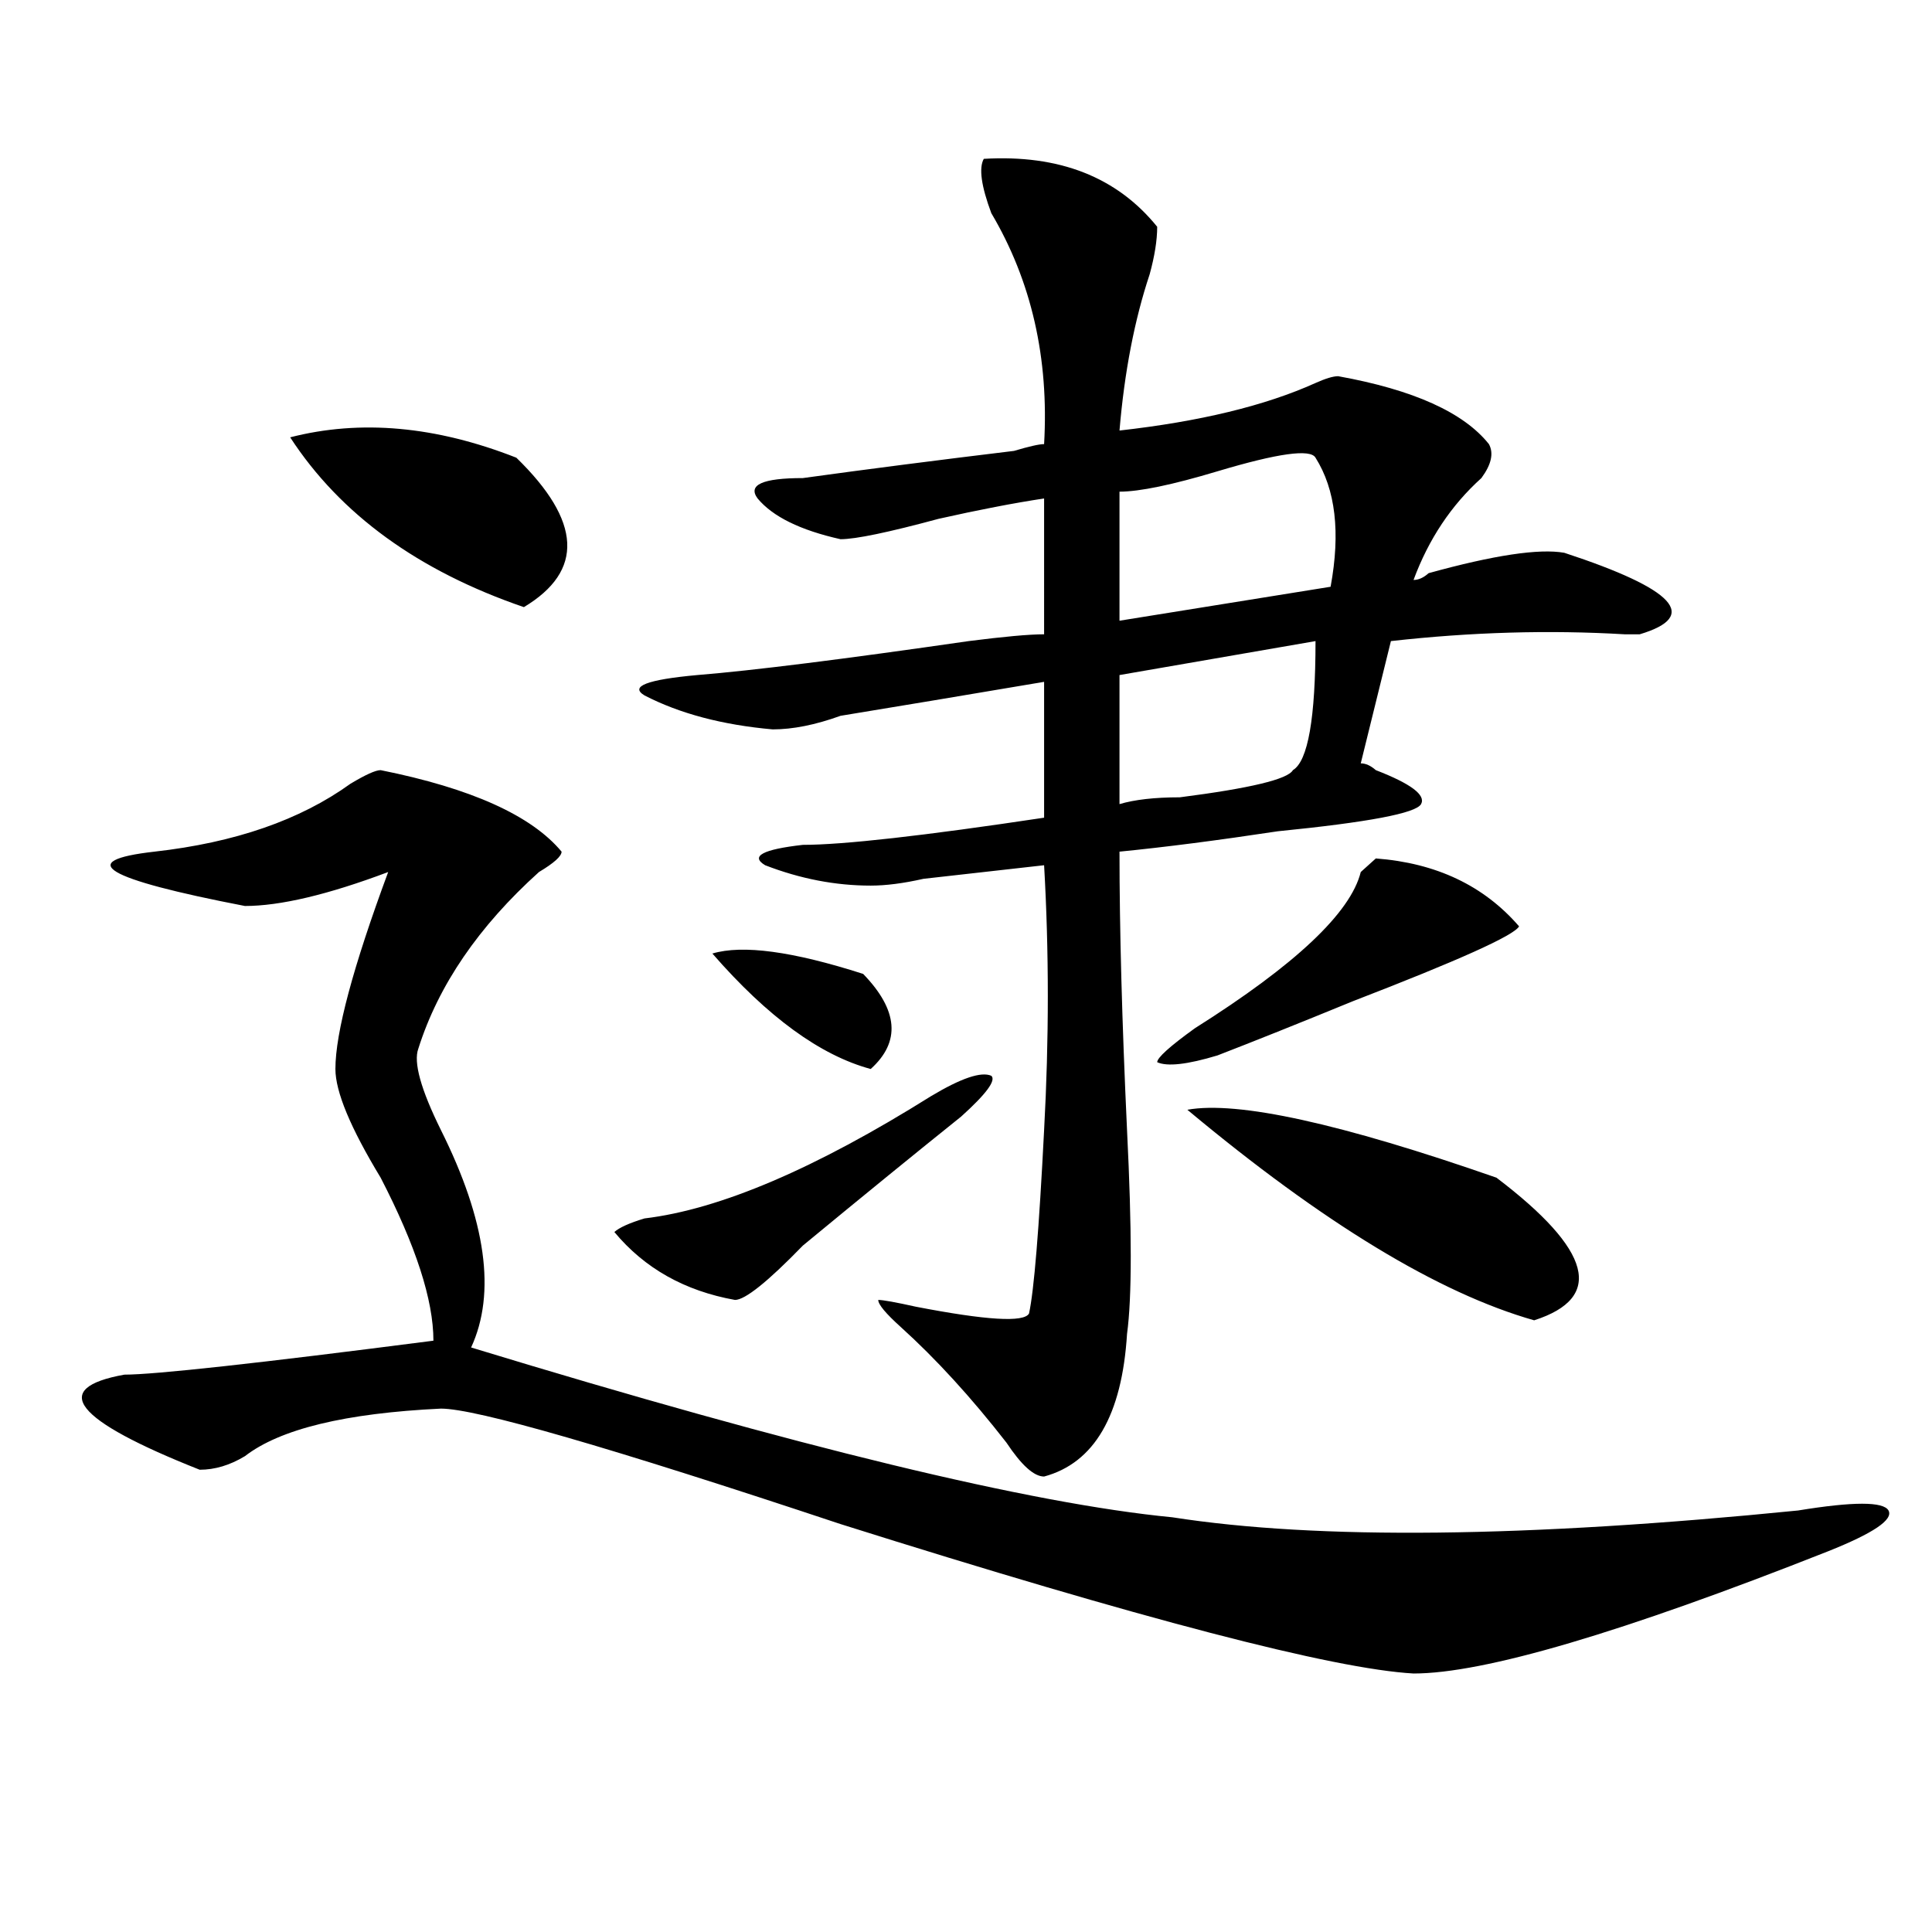 <?xml version="1.0" encoding="utf-8"?>
<!-- Generator: Adobe Illustrator 16.0.0, SVG Export Plug-In . SVG Version: 6.00 Build 0)  -->
<!DOCTYPE svg PUBLIC "-//W3C//DTD SVG 1.1//EN" "http://www.w3.org/Graphics/SVG/1.1/DTD/svg11.dtd">
<svg version="1.1" id="图层_1" xmlns="http://www.w3.org/2000/svg" xmlns:xlink="http://www.w3.org/1999/xlink" x="0px" y="0px"
	 width="1000px" height="1000px" viewBox="0 0 1000 1000" enable-background="new 0 0 1000 1000" xml:space="preserve">
<path d="M197.02,398.625c46.828,9.394,78.047,23.456,93.656,42.188c0,2.362-3.902,5.878-11.707,10.547
	c-31.219,28.125-52.071,58.612-62.438,91.406c-2.622,7.031,1.28,21.094,11.707,42.188c23.414,46.911,28.597,84.375,15.609,112.5
	c169.081,51.581,290.054,80.859,362.918,87.891c75.425,11.755,183.41,10.547,323.895-3.516c28.597-4.669,44.206-4.669,46.828,0
	c2.562,4.724-7.805,11.755-31.219,21.094c-106.704,42.188-178.228,63.281-214.629,63.281
	c-41.646-2.362-140.484-28.125-296.578-77.344c-119.692-39.825-188.653-59.766-206.824-59.766
	c-49.45,2.362-83.29,10.547-101.461,24.609c-7.805,4.724-15.609,7.031-23.414,7.031c-65.06-25.763-78.047-42.188-39.023-49.219
	c15.609,0,68.901-5.823,159.996-17.578c0-21.094-9.146-49.219-27.316-84.375c-15.609-25.763-23.414-44.495-23.414-56.25
	c0-18.731,9.085-52.734,27.316-101.953c-31.219,11.755-55.974,17.578-74.145,17.578c-72.864-14.063-88.474-23.401-46.828-28.125
	c41.585-4.669,75.425-16.37,101.461-35.156C189.215,400.987,194.397,398.625,197.02,398.625z M150.191,226.359
	c36.401-9.339,75.425-5.823,117.07,10.547c33.78,32.849,35.121,58.612,3.902,77.344
	C216.531,295.519,176.167,266.239,150.191,226.359z M481.891,567.375c15.609-9.339,25.976-12.854,31.219-10.547
	c2.562,2.362-2.622,9.394-15.609,21.094c-23.414,18.786-50.73,41.034-81.949,66.797c-18.231,18.786-29.938,28.125-35.121,28.125
	c-26.036-4.669-46.828-16.37-62.438-35.156c2.562-2.308,7.805-4.669,15.609-7.031C372.625,625.987,422.015,604.894,481.891,567.375z
	 M509.207,82.219c39.023-2.308,68.901,9.394,89.754,35.156c0,7.031-1.341,15.271-3.902,24.609
	c-7.805,23.456-13.048,50.427-15.609,80.859c41.585-4.669,75.425-12.854,101.461-24.609c5.183-2.308,9.085-3.516,11.707-3.516
	c39.023,7.031,64.999,18.786,78.047,35.156c2.562,4.724,1.28,10.547-3.902,17.578c-15.609,14.063-27.316,31.641-35.121,52.734
	c2.562,0,5.183-1.153,7.805-3.516c33.78-9.339,57.194-12.854,70.242-10.547c57.194,18.786,70.242,32.849,39.023,42.188
	c-2.622,0-5.243,0-7.805,0c-39.023-2.308-79.388-1.153-120.973,3.516l-15.609,63.281c2.562,0,5.183,1.208,7.805,3.516
	c18.171,7.031,25.976,12.909,23.414,17.578c-2.622,4.724-27.316,9.394-74.145,14.063c-31.219,4.724-58.535,8.239-81.949,10.547
	c0,39.88,1.28,87.891,3.902,144.141c2.562,51.581,2.562,86.737,0,105.469c-2.622,42.188-16.95,66.797-42.926,73.828
	c-5.243,0-11.707-5.823-19.512-17.578c-18.231-23.401-36.462-43.341-54.633-59.766c-7.805-7.031-11.707-11.7-11.707-14.063
	c2.562,0,9.085,1.208,19.512,3.516c36.401,7.031,55.913,8.239,58.535,3.516c2.562-11.7,5.183-43.341,7.805-94.922
	c2.562-46.856,2.562-92.56,0-137.109c-20.853,2.362-41.646,4.724-62.438,7.031c-10.427,2.362-19.512,3.516-27.316,3.516
	c-18.231,0-36.462-3.516-54.633-10.547c-7.805-4.669-1.341-8.185,19.512-10.547c20.792,0,62.438-4.669,124.875-14.063v-70.313
	c-41.646,7.031-76.767,12.909-105.363,17.578c-13.048,4.724-24.755,7.031-35.121,7.031c-26.036-2.308-48.169-8.185-66.34-17.578
	c-7.805-4.669,1.28-8.185,27.316-10.547c28.597-2.308,75.425-8.185,140.484-17.578c18.171-2.308,31.219-3.516,39.023-3.516V258
	c-15.609,2.362-33.841,5.878-54.633,10.547c-26.036,7.031-42.926,10.547-50.73,10.547c-20.853-4.669-35.121-11.7-42.926-21.094
	c-5.243-7.031,2.562-10.547,23.414-10.547c33.78-4.669,70.242-9.339,109.266-14.063c7.805-2.308,12.987-3.516,15.609-3.516
	c2.562-44.495-6.524-84.375-27.316-119.531C507.866,96.281,506.585,86.942,509.207,82.219z M368.723,493.547
	c15.609-4.669,41.585-1.153,78.047,10.547c18.171,18.786,19.512,35.156,3.902,49.219
	C424.636,546.281,397.319,526.396,368.723,493.547z M680.91,236.906c-2.622-4.669-19.512-2.308-50.73,7.031
	c-23.414,7.031-40.364,10.547-50.73,10.547v66.797l109.266-17.578C693.897,275.578,691.276,253.331,680.91,236.906z M680.91,331.828
	l-101.461,17.578v66.797c7.805-2.308,18.171-3.516,31.219-3.516c36.401-4.669,55.913-9.339,58.535-14.063
	C677.008,393.956,680.91,371.708,680.91,331.828z M712.129,444.328c31.219,2.362,55.913,14.063,74.145,35.156
	c-2.622,4.724-31.219,17.578-85.852,38.672c-28.657,11.755-52.071,21.094-70.242,28.125c-15.609,4.724-26.036,5.878-31.219,3.516
	c0-2.308,6.464-8.185,19.512-17.578c52.011-32.794,80.608-59.766,85.852-80.859C706.886,449.052,709.507,446.69,712.129,444.328z
	 M614.57,574.406c25.976-4.669,79.327,7.031,159.996,35.156c49.39,37.519,55.913,62.128,19.512,73.828
	C744.628,669.328,684.813,633.019,614.57,574.406z"/>
</svg>
